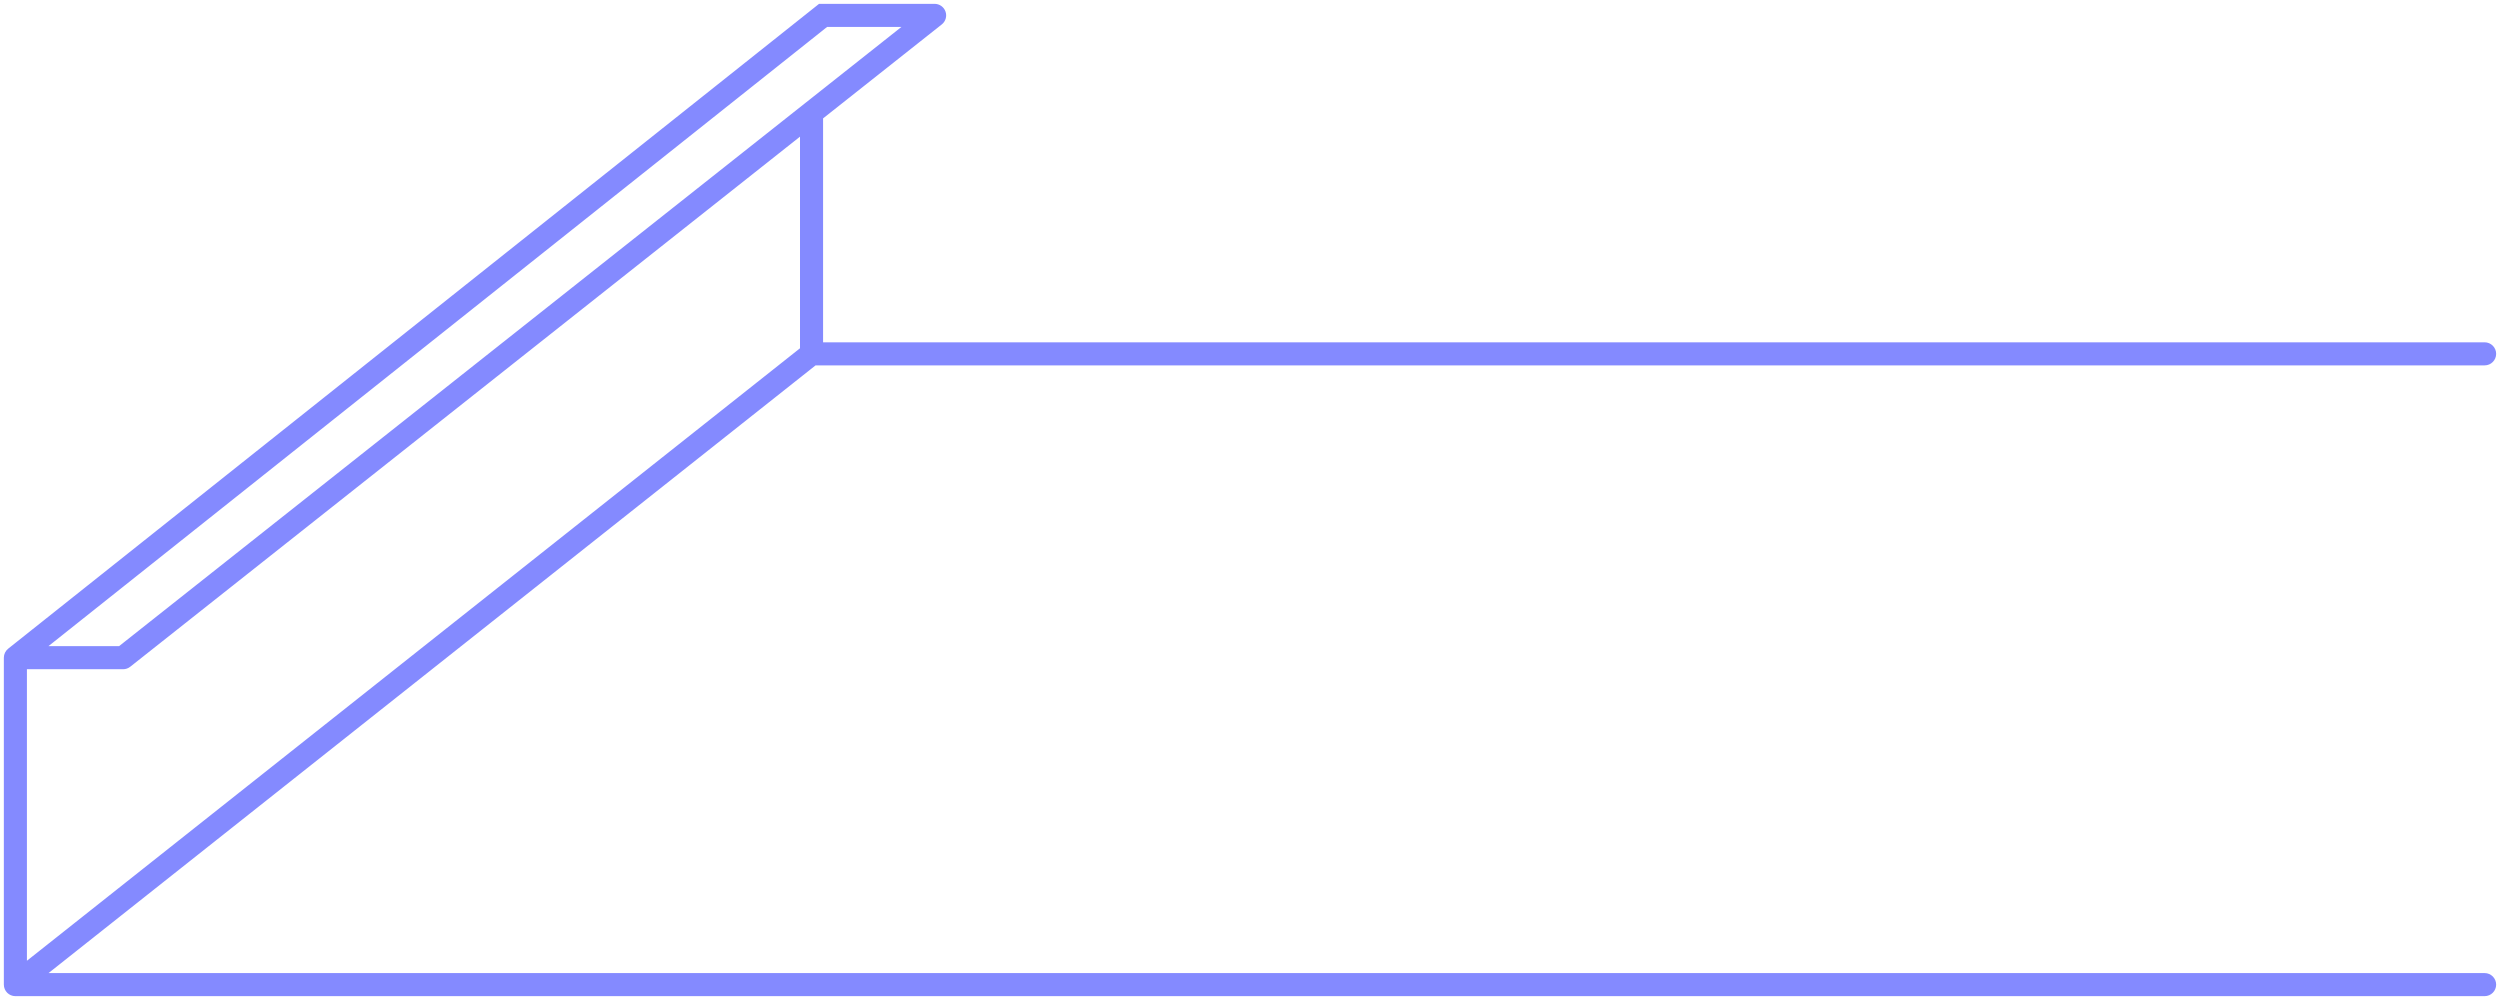 <?xml version="1.0" encoding="UTF-8"?>
<svg xmlns="http://www.w3.org/2000/svg" width="325" height="130" viewBox="0 0 325 130" fill="none">
  <path d="M323 129.5C323.828 129.5 324.5 128.828 324.5 128C324.5 127.172 323.828 126.5 323 126.5V129.5ZM2 128H0.5C0.5 128.828 1.172 129.5 2 129.5L2 128ZM2 85.5L1.066 84.326C0.709 84.611 0.5 85.043 0.5 85.5H2ZM16 85.5V87C16.338 87 16.666 86.886 16.931 86.676L16 85.5ZM121.5 2L122.431 3.176C122.932 2.78 123.126 2.11 122.917 1.507C122.707 0.904 122.138 0.5 121.5 0.5V2ZM107 2V0.5H106.476L106.066 0.826L107 2ZM323 47.5C323.828 47.5 324.5 46.828 324.5 46C324.5 45.172 323.828 44.5 323 44.5V47.5ZM323 126.5H2V129.5H323V126.5ZM3.5 128V85.5H0.5V128H3.5ZM2 87H16V84H2V87ZM121.5 0.5H107V3.5H121.5V0.5ZM106.066 0.826L1.066 84.326L2.934 86.674L107.934 3.174L106.066 0.826ZM2.931 129.176L106.431 47.176L104.569 44.824L1.069 126.824L2.931 129.176ZM16.931 86.676L106.431 15.84L104.569 13.487L15.069 84.324L16.931 86.676ZM106.431 15.84L122.431 3.176L120.569 0.824L104.569 13.487L106.431 15.84ZM107 46V14.664H104V46H107ZM105.5 47.5H323V44.5H105.5V47.5Z" fill="#848AFF"></path>
</svg>
